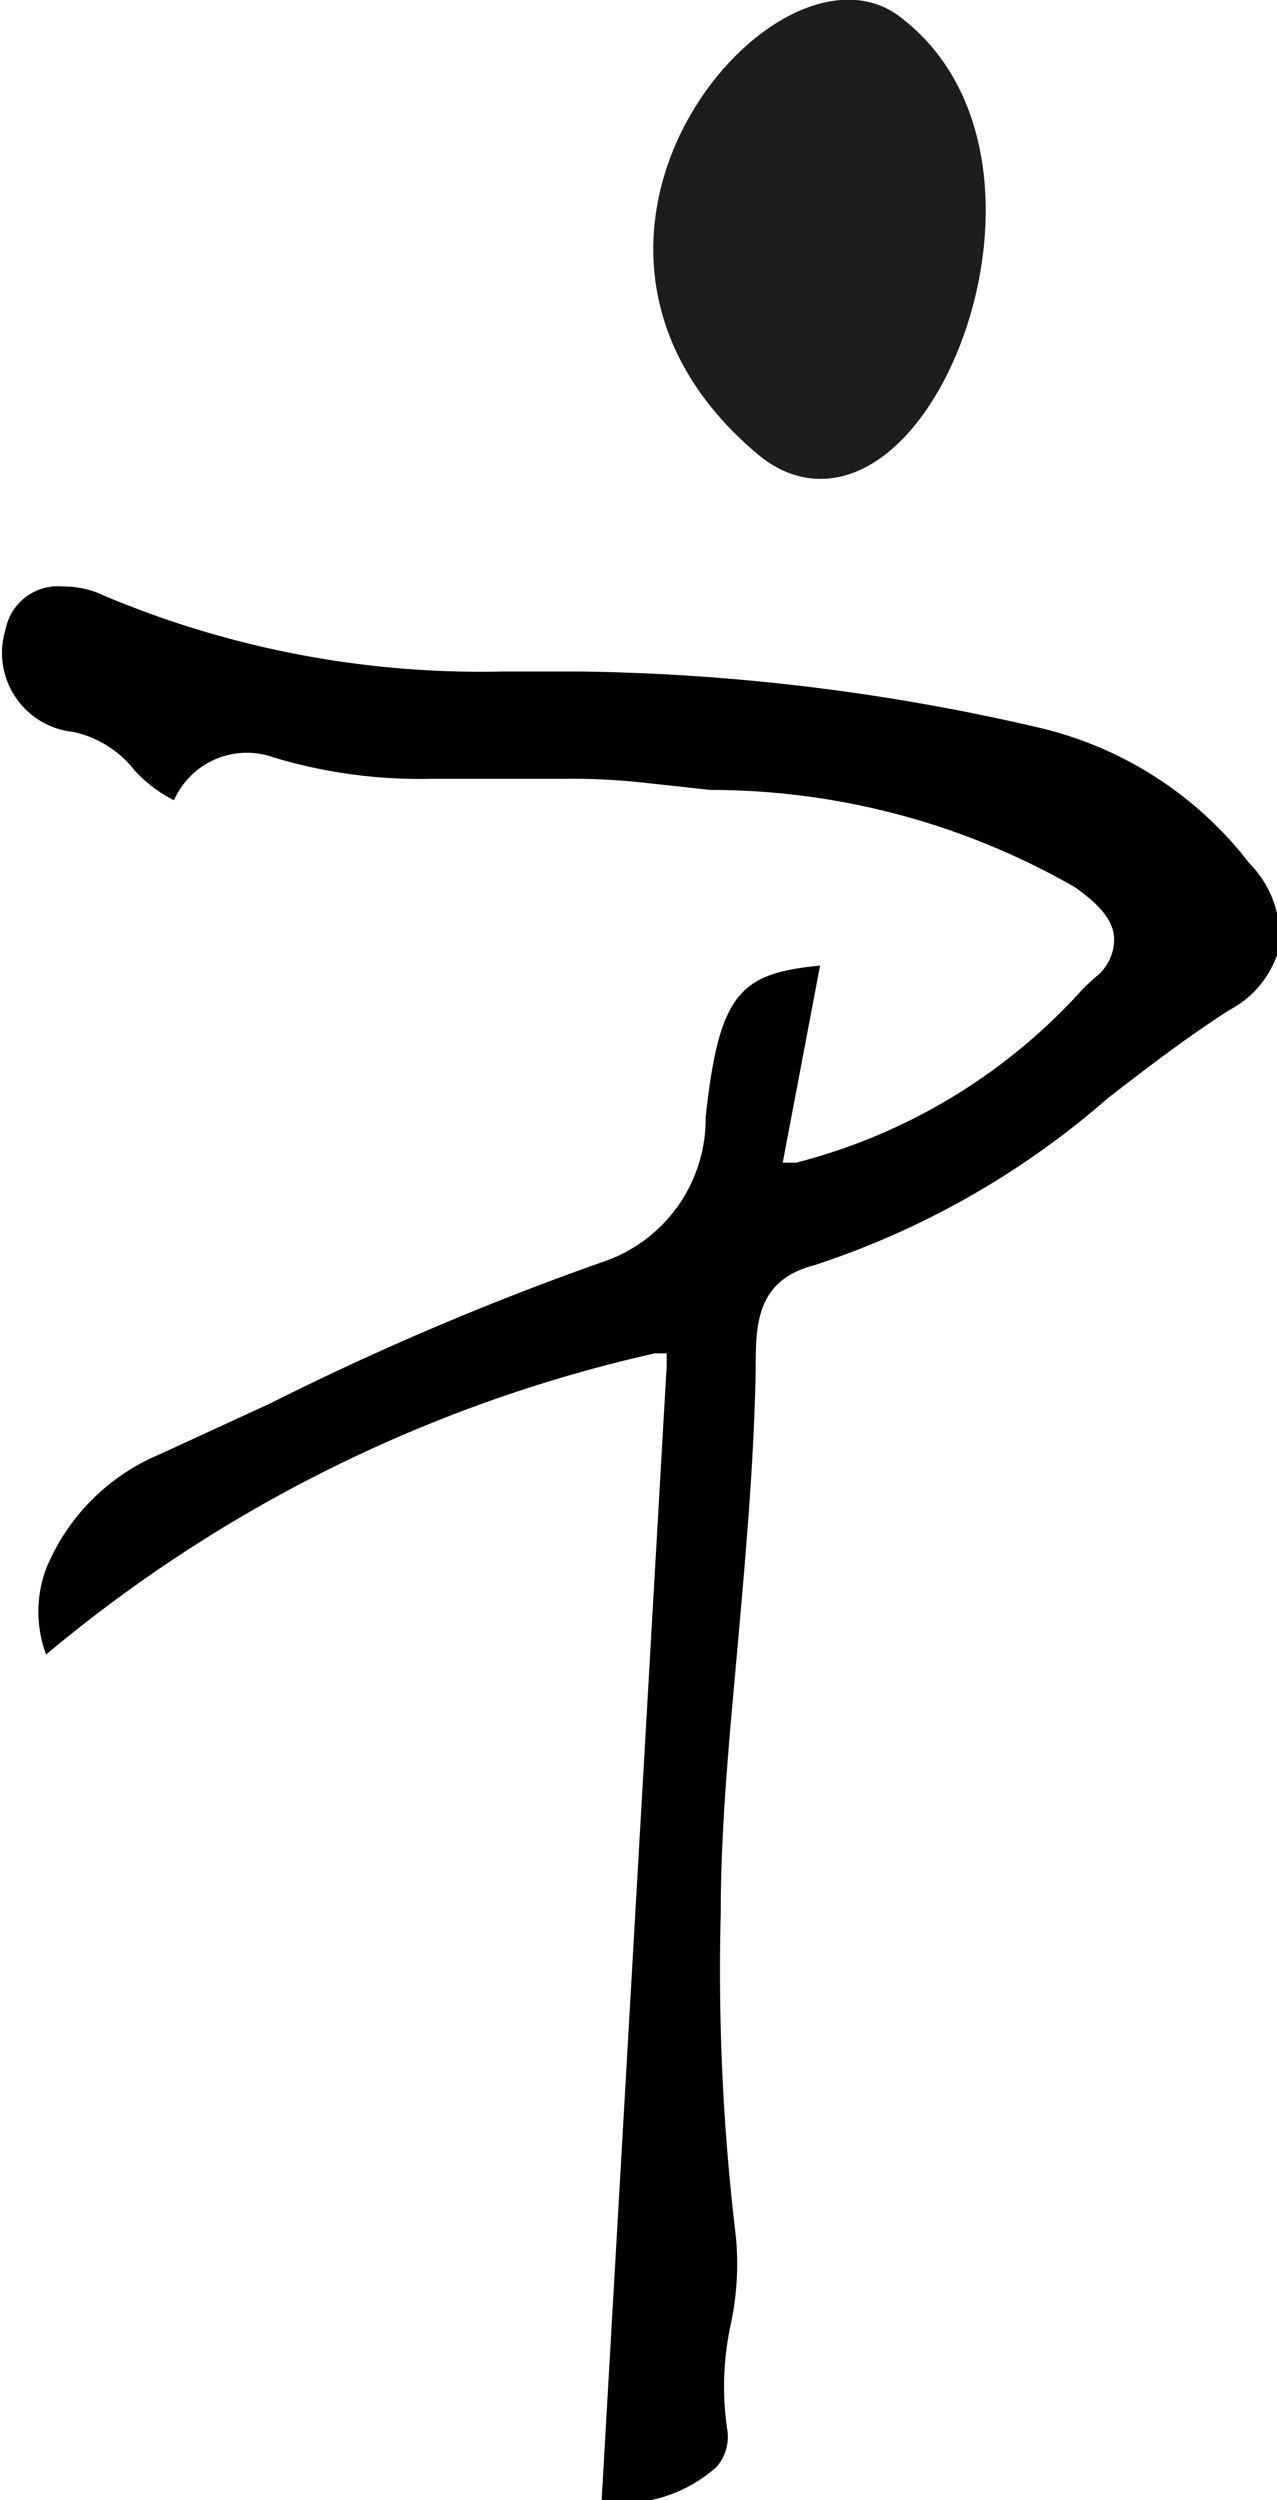 <svg xmlns="http://www.w3.org/2000/svg" id="Ebene_1" data-name="Ebene 1" viewBox="0 0 16.07 31.46"><defs><style>.cls-1{fill:none;stroke:#000;stroke-width:0.25px;}.cls-1,.cls-2{stroke-miterlimit:10;}.cls-2{fill:#1d1d1b;stroke:#1d1d1b;stroke-width:0.5px;}</style></defs><g id="PST"><path d="M20.4,15a4.69,4.69,0,0,0-2.63-1.7A26.89,26.89,0,0,0,12,12.59l-1,0A12.22,12.22,0,0,1,6,11.64a1.18,1.18,0,0,0-.53-.12.67.67,0,0,0-.72.54,1,1,0,0,0,.85,1.29,1.33,1.33,0,0,1,.77.48,1.7,1.7,0,0,0,.5.38,1,1,0,0,1,1.25-.54,6.38,6.38,0,0,0,2,.27l.83,0h.84a8.14,8.14,0,0,1,1,.05l.83.09A9.22,9.22,0,0,1,18.2,15.3c.33.23.49.43.5.64a.6.6,0,0,1-.24.5l-.14.13a7.28,7.28,0,0,1-3.62,2.2l-.17,0L15,16.29c-1,.1-1.27.33-1.44,1.91A1.9,1.9,0,0,1,12.32,20,36.1,36.1,0,0,0,8.08,21.8l-1.39.64a2.65,2.65,0,0,0-1.43,1.44,1.55,1.55,0,0,0,0,1.08,18.09,18.09,0,0,1,7.66-3.79l.15,0v.15l-.82,14.3a1.79,1.79,0,0,0,1.45-.44.58.58,0,0,0,.13-.48,3.68,3.68,0,0,1,.05-1.33,3.64,3.64,0,0,0,.06-1.09,28.07,28.07,0,0,1-.19-4.07c0-1.14.12-2.31.22-3.44s.2-2.27.22-3.4c0-.55,0-1.12.74-1.31a10.64,10.64,0,0,0,3.69-2.1c.49-.38,1-.77,1.53-1.11a1.25,1.25,0,0,0,.63-.79A1.33,1.33,0,0,0,20.4,15Z" transform="translate(-4.68 -4.14)"></path></g><path class="cls-1" d="M13.88,8.48" transform="translate(-4.68 -4.14)"></path><path class="cls-2" d="M15.84,4.54c-1.27-.94-4.41,2.64-1.47,5.12C16.05,11.08,18.09,6.21,15.84,4.54Z" transform="translate(-4.68 -4.14)"></path></svg>